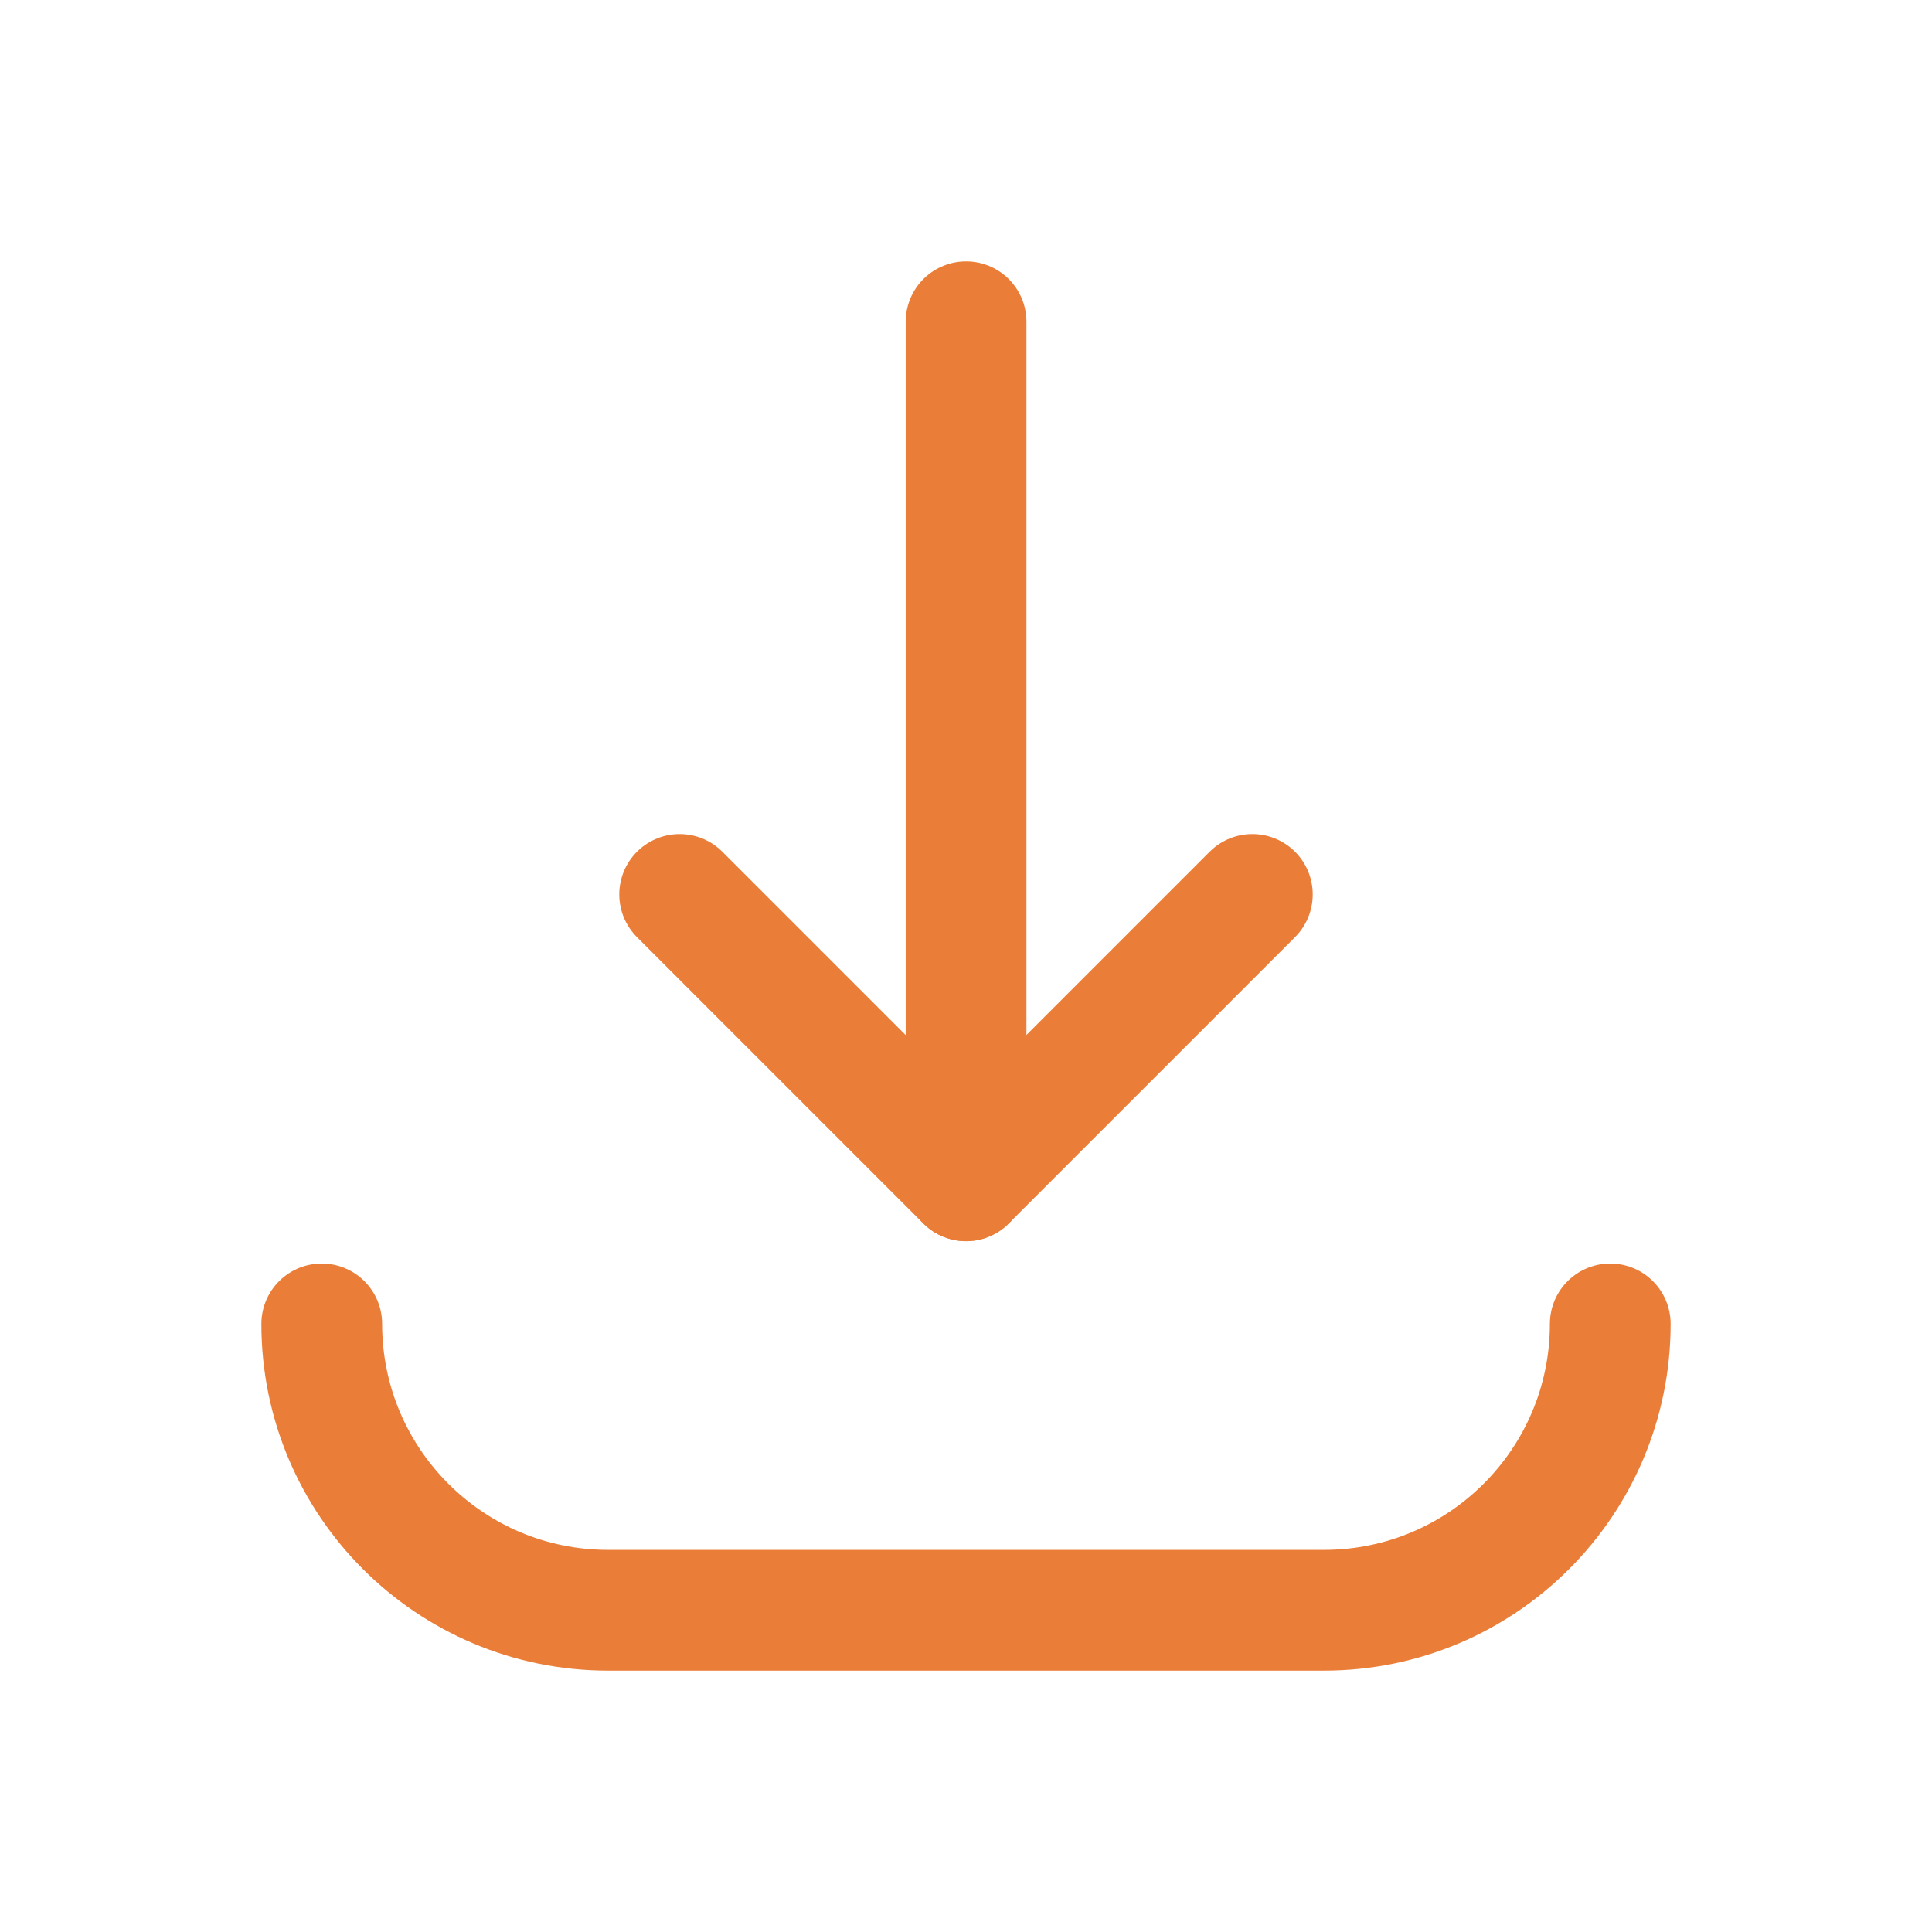 <svg width="28" height="28" viewBox="0 0 28 28" fill="none" xmlns="http://www.w3.org/2000/svg">
<path d="M18.15 12.963L14 17.113L9.85 12.963" stroke="#EA7D38" stroke-width="1.75" stroke-linecap="round" stroke-linejoin="round"/>
<path d="M14.001 4.663V17.113" stroke="#EA7D38" stroke-width="1.75" stroke-linecap="round" stroke-linejoin="round"/>
<path d="M23.337 19.187C23.337 21.479 21.479 23.337 19.187 23.337H8.813C6.521 23.337 4.663 21.479 4.663 19.187" stroke="#EA7D38" stroke-width="1.75" stroke-linecap="round" stroke-linejoin="round"/>
</svg>
